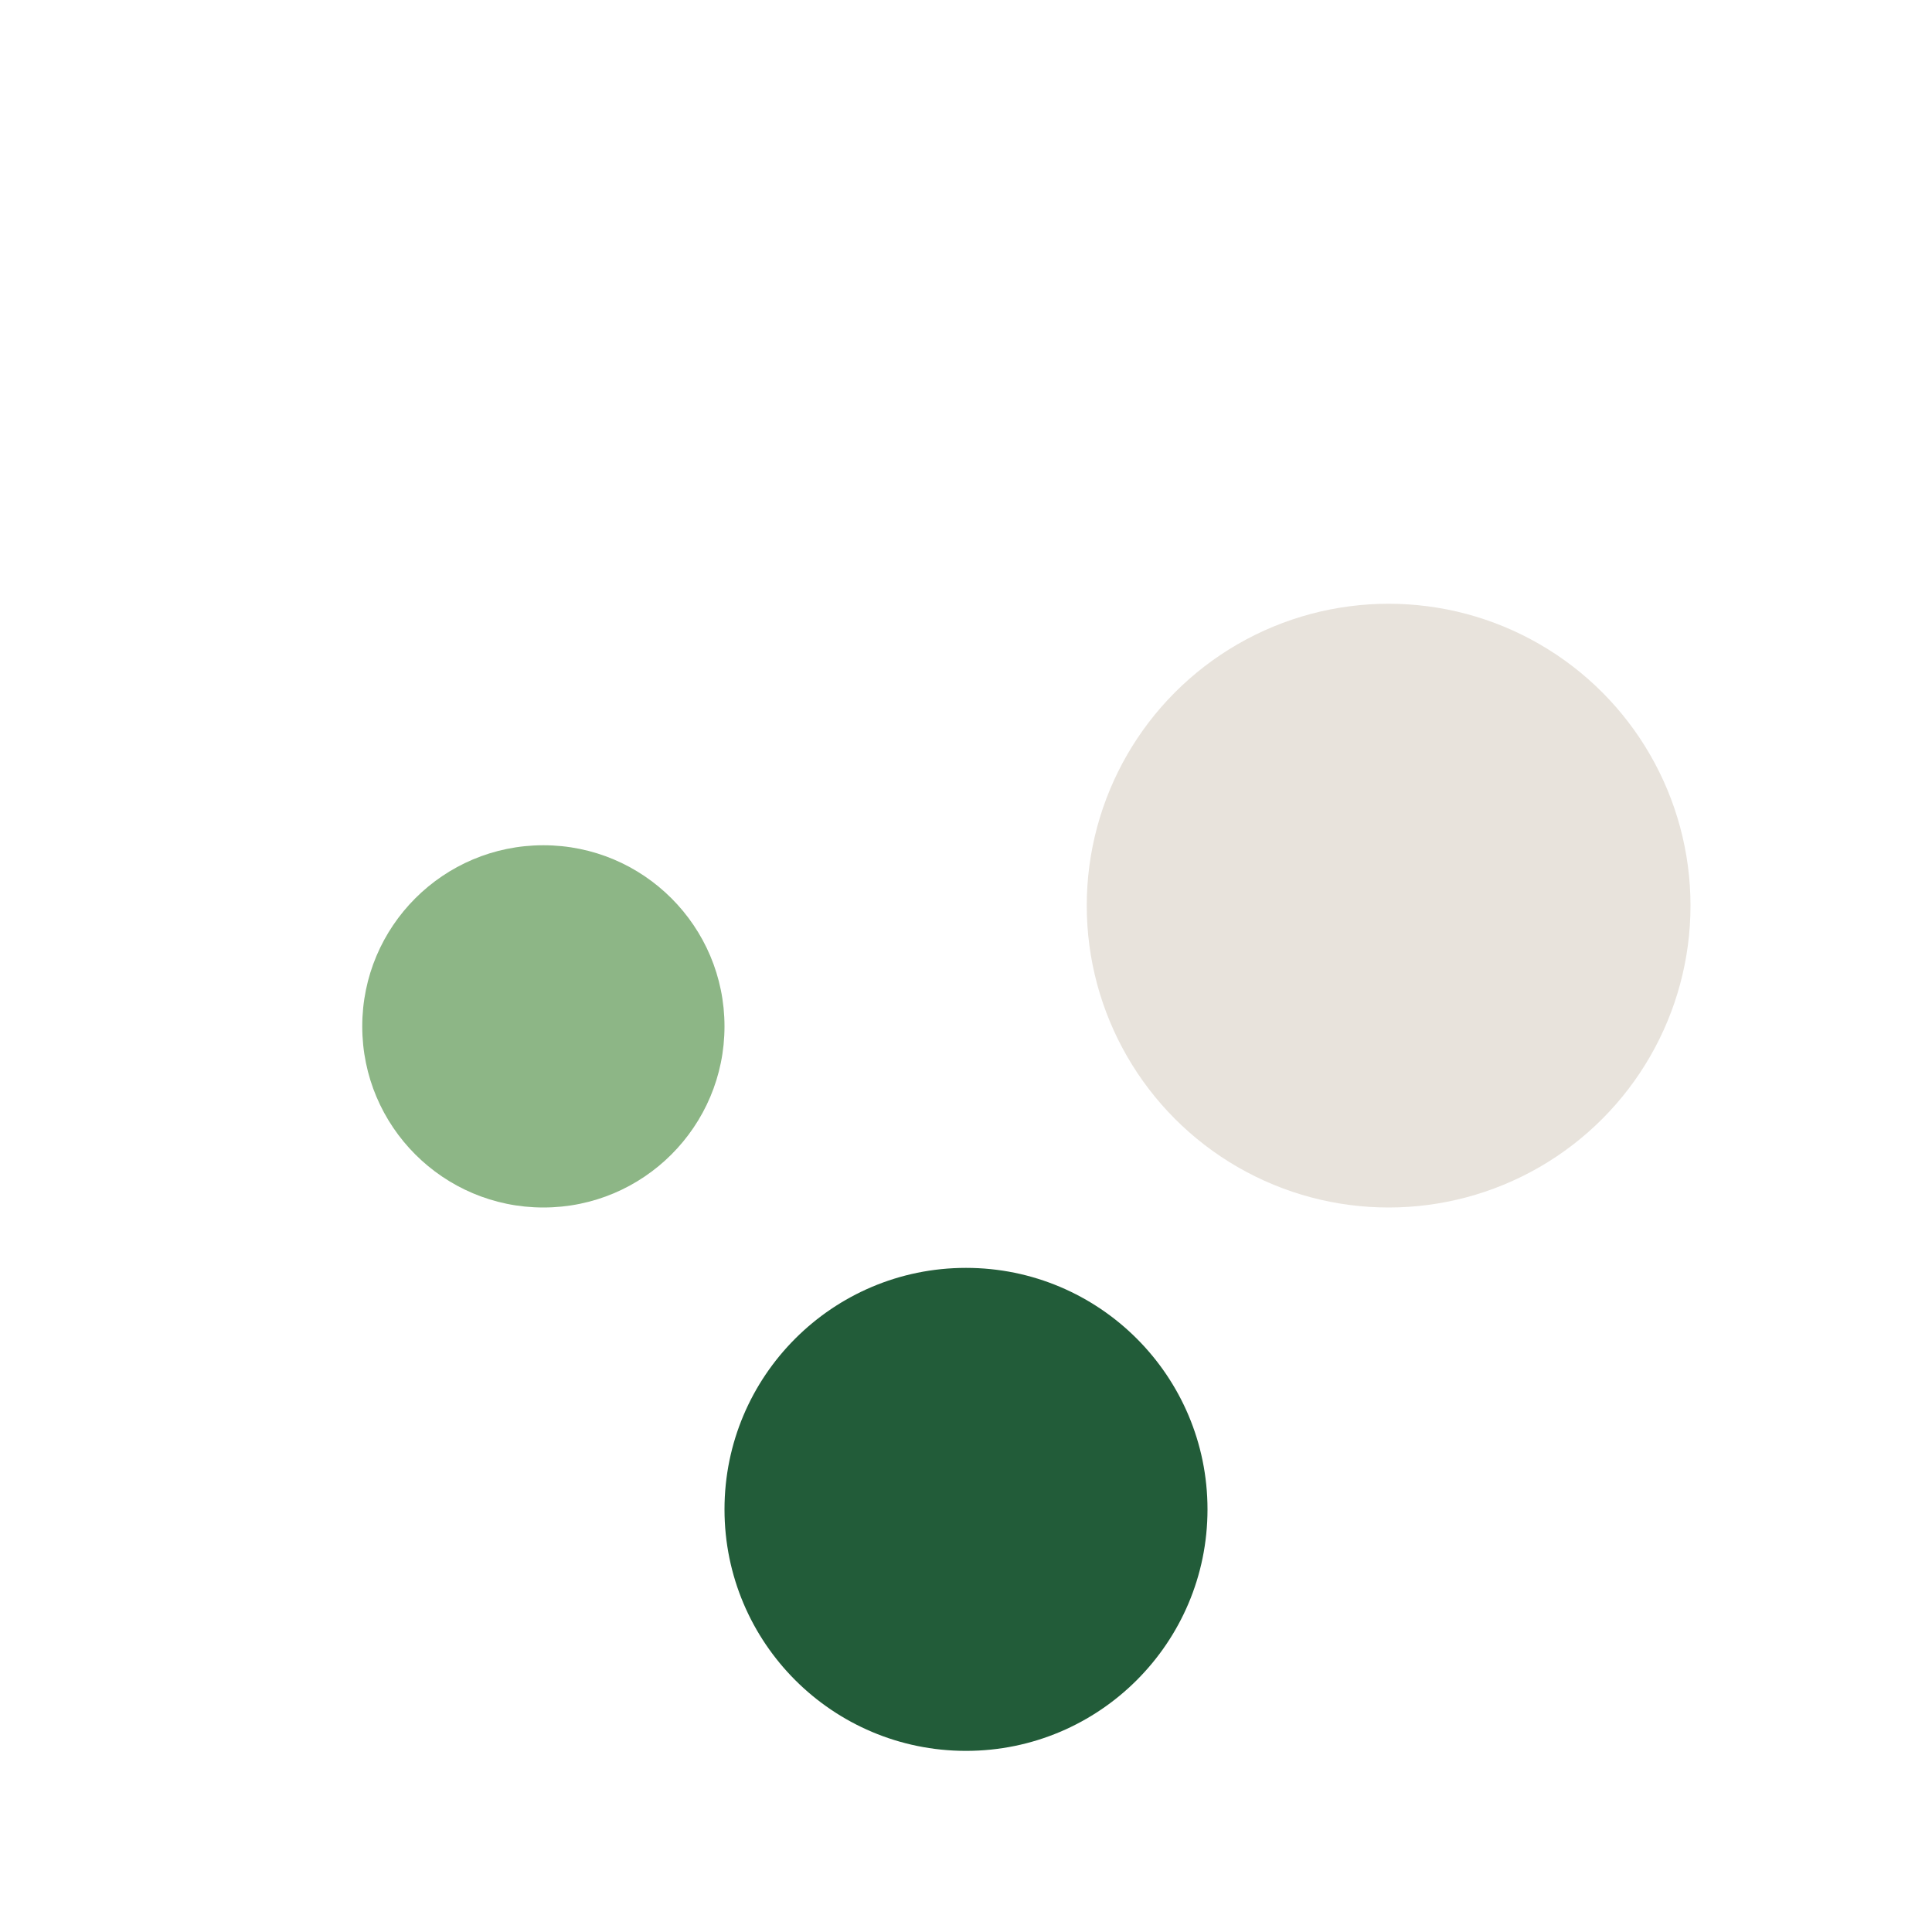 <?xml version="1.0" encoding="UTF-8"?>
<svg xmlns="http://www.w3.org/2000/svg" width="32" height="32" viewBox="0 0 32 32"><circle cx="9" cy="17" r="3" fill="#8DB686"/><circle cx="23" cy="15" r="5" fill="#E8E3DC"/><circle cx="16" cy="25" r="4" fill="#225C39"/></svg>